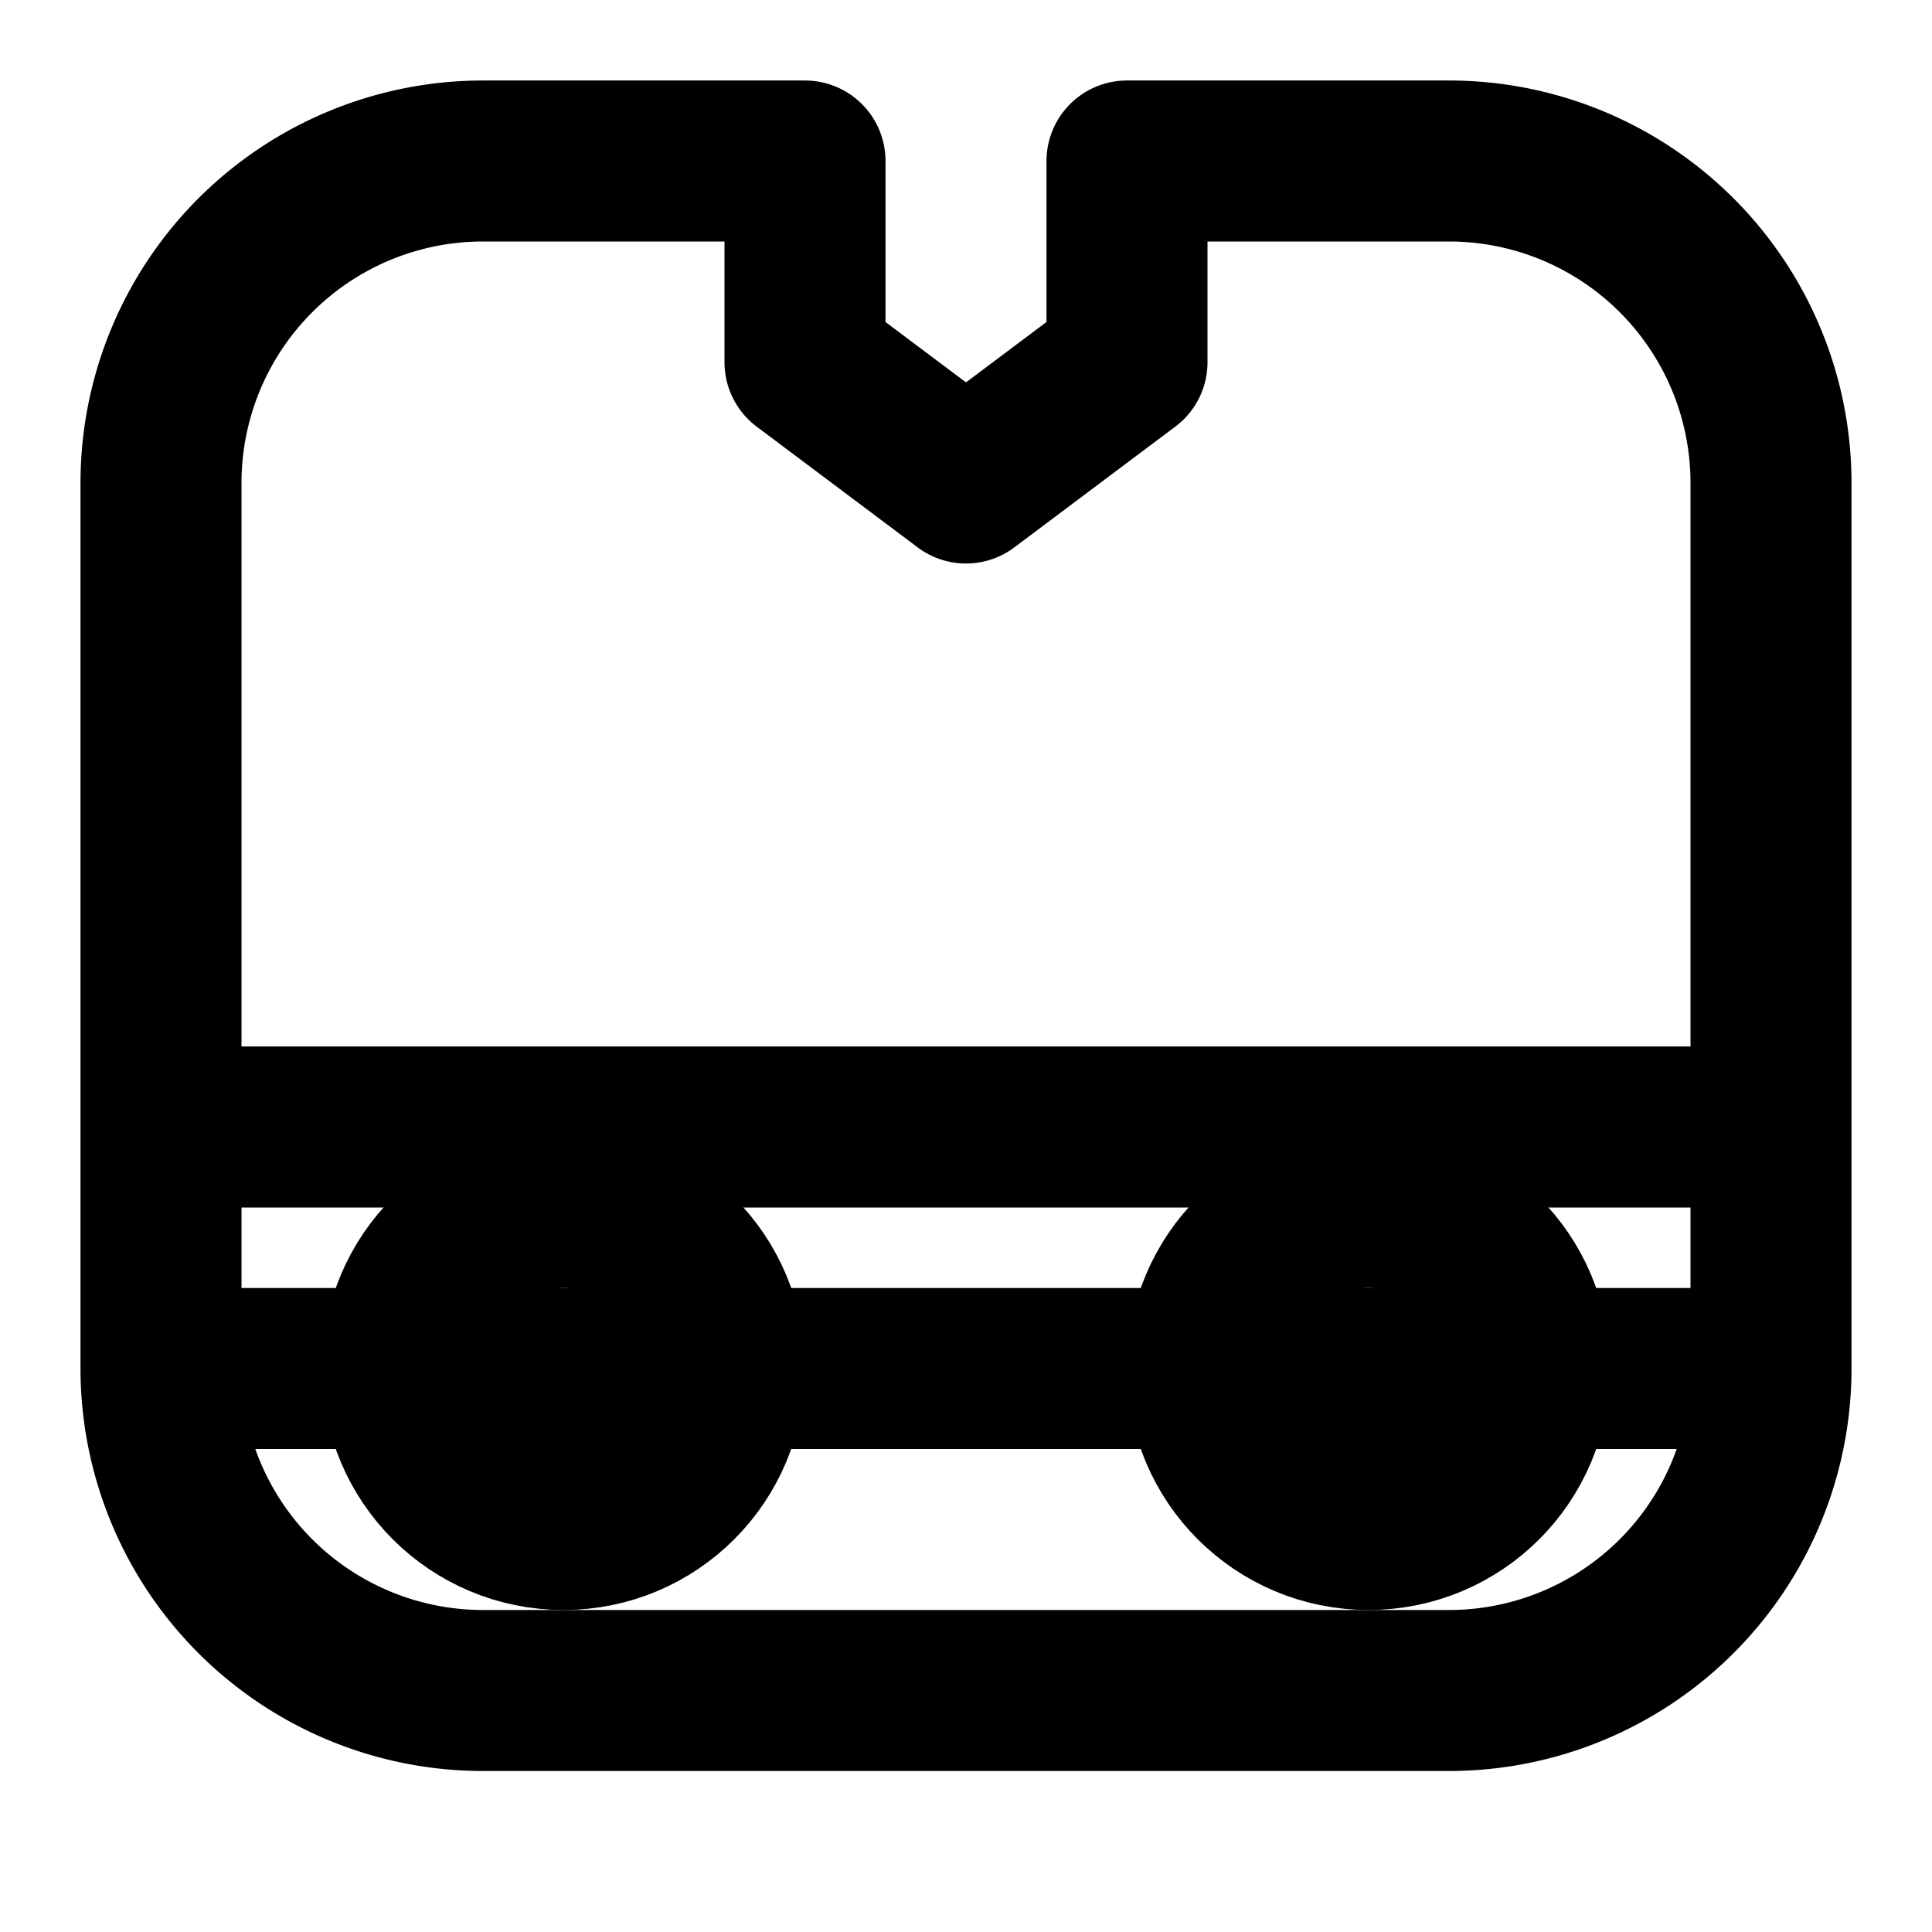 <svg xmlns="http://www.w3.org/2000/svg" viewBox="0 0 24 24" fill="none" stroke="currentColor" stroke-width="2" stroke-linecap="round" stroke-linejoin="round">
  <path d="M22 17H2a4 4 0 0 0 4 4h12a4 4 0 0 0 4-4v-3H2v3m20-3V6a4 4 0 0 0-4-4h-4v2.5L12 6l-2-1.5V2H6a4 4 0 0 0-4 4v8.5"/>
  <circle cx="7" cy="17" r="2"/>
  <circle cx="17" cy="17" r="2"/>
</svg>